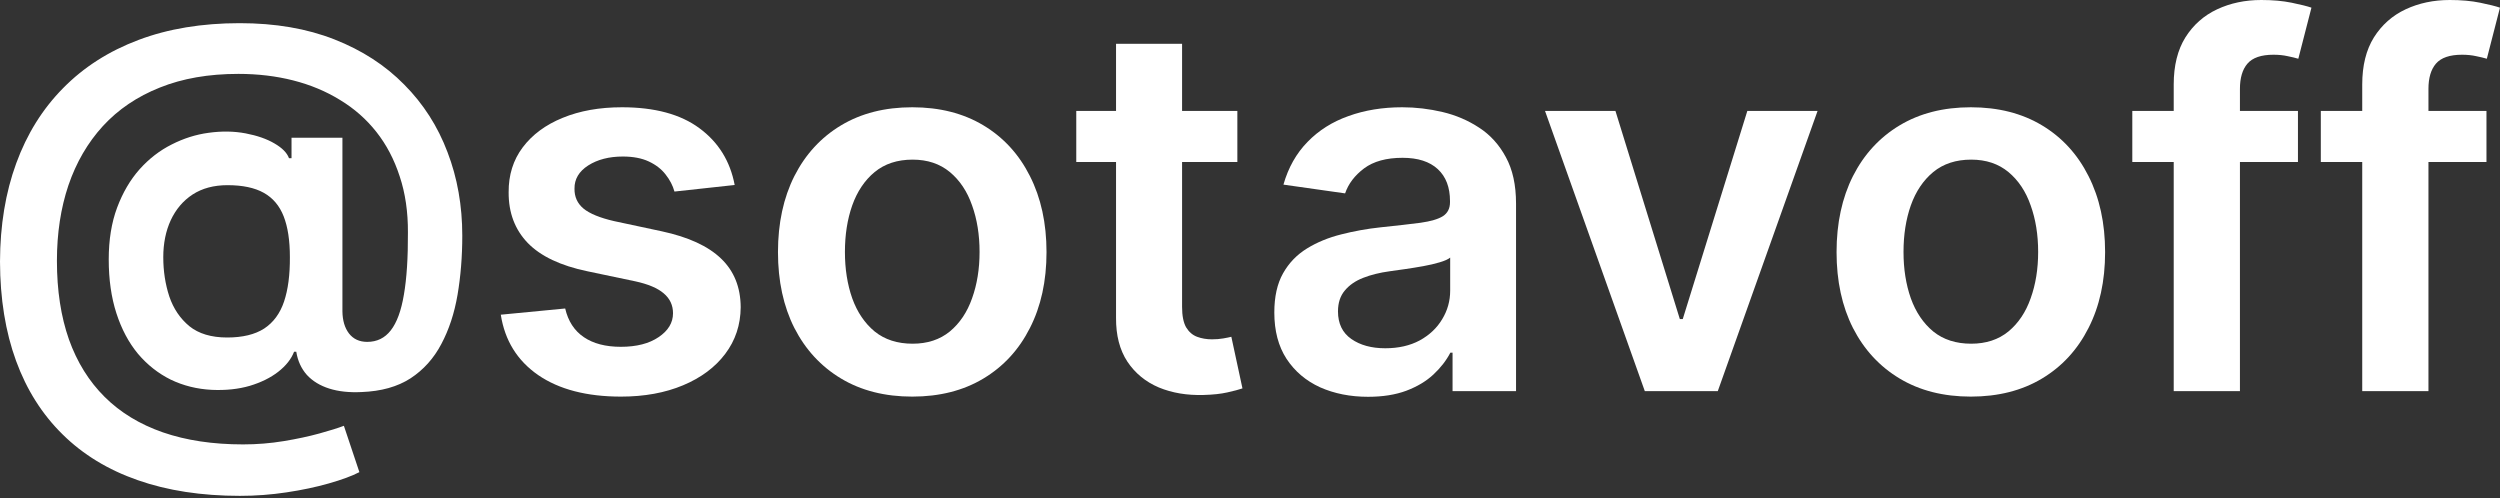 <?xml version="1.0" encoding="UTF-8"?> <svg xmlns="http://www.w3.org/2000/svg" width="642" height="128" viewBox="0 0 642 128" fill="none"><rect x="0" y="0" width="642" height="128" fill="#333333" stroke="none"/> <path d="M61.606 127.335C51.768 127.335 43.023 125.992 35.371 123.306C27.75 120.651 21.316 116.732 16.069 111.547C10.822 106.394 6.84 100.1 4.123 92.667C1.405 85.234 0.031 76.738 0 67.181C0.031 57.843 1.421 49.425 4.17 41.93C6.918 34.403 10.931 27.969 16.21 22.628C21.488 17.256 27.938 13.133 35.558 10.26C43.179 7.386 51.846 5.95 61.559 5.95C70.71 5.95 78.815 7.34 85.874 10.119C92.964 12.899 98.945 16.772 103.817 21.738C108.721 26.673 112.422 32.451 114.92 39.072C117.45 45.662 118.715 52.814 118.715 60.529C118.715 65.87 118.309 70.929 117.497 75.708C116.685 80.455 115.295 84.671 113.327 88.357C111.391 92.042 108.752 94.978 105.41 97.165C102.068 99.32 97.883 100.491 92.854 100.678C89.7 100.834 86.936 100.538 84.562 99.788C82.189 99.038 80.268 97.867 78.8 96.274C77.363 94.65 76.457 92.667 76.082 90.325H75.52C74.802 92.198 73.443 93.916 71.445 95.478C69.477 97.008 67.041 98.211 64.136 99.085C61.231 99.929 57.999 100.272 54.438 100.116C50.628 99.929 47.099 99.054 43.85 97.492C40.634 95.9 37.823 93.682 35.418 90.84C33.044 87.966 31.201 84.5 29.89 80.439C28.578 76.379 27.922 71.772 27.922 66.619C27.922 61.591 28.64 57.156 30.077 53.314C31.514 49.472 33.434 46.193 35.839 43.476C38.276 40.758 41.024 38.635 44.085 37.104C47.145 35.543 50.3 34.543 53.548 34.106C56.921 33.638 60.091 33.684 63.059 34.246C66.026 34.809 68.493 35.668 70.461 36.823C72.46 37.979 73.709 39.244 74.209 40.618H74.864V35.371H87.935V79.971C87.966 82.313 88.529 84.203 89.622 85.64C90.746 87.076 92.308 87.795 94.307 87.795C96.805 87.795 98.82 86.811 100.35 84.843C101.912 82.844 103.036 79.784 103.723 75.661C104.442 71.507 104.785 66.197 104.754 59.732C104.785 54.423 104.082 49.613 102.646 45.303C101.24 40.962 99.241 37.151 96.649 33.872C94.057 30.592 90.949 27.859 87.326 25.673C83.734 23.456 79.737 21.785 75.333 20.66C70.929 19.536 66.229 18.974 61.231 18.974C53.579 18.974 46.849 20.145 41.04 22.487C35.23 24.799 30.358 28.094 26.423 32.373C22.519 36.651 19.567 41.727 17.568 47.598C15.601 53.439 14.617 59.904 14.617 66.994C14.617 74.583 15.648 81.314 17.709 87.186C19.801 93.026 22.862 97.945 26.891 101.943C30.92 105.941 35.902 108.97 41.836 111.032C47.801 113.093 54.657 114.124 62.403 114.124C65.963 114.124 69.446 113.843 72.85 113.28C76.254 112.718 79.315 112.062 82.032 111.313C84.749 110.563 86.842 109.907 88.31 109.345L92.292 121.245C90.356 122.244 87.732 123.212 84.422 124.149C81.142 125.086 77.519 125.852 73.553 126.445C69.617 127.038 65.635 127.335 61.606 127.335ZM58.327 86.67C62.293 86.67 65.463 85.905 67.837 84.375C70.211 82.813 71.913 80.502 72.944 77.441C73.974 74.38 74.474 70.57 74.443 66.01C74.443 61.762 73.912 58.28 72.85 55.563C71.788 52.846 70.086 50.831 67.743 49.519C65.401 48.207 62.293 47.552 58.42 47.552C54.922 47.552 51.94 48.348 49.472 49.941C47.036 51.534 45.162 53.736 43.85 56.547C42.57 59.326 41.93 62.496 41.93 66.057C41.93 69.617 42.445 72.975 43.476 76.129C44.538 79.253 46.255 81.798 48.629 83.766C51.034 85.702 54.267 86.67 58.327 86.67Z" fill="white"></path> <path d="M188.664 47.505L173.204 49.191C172.767 47.63 172.002 46.162 170.909 44.788C169.847 43.413 168.41 42.304 166.599 41.461C164.787 40.618 162.57 40.196 159.946 40.196C156.417 40.196 153.45 40.962 151.045 42.492C148.671 44.022 147.5 46.006 147.531 48.442C147.5 50.534 148.265 52.236 149.827 53.548C151.42 54.86 154.043 55.938 157.697 56.781L169.972 59.404C176.78 60.872 181.84 63.199 185.151 66.385C188.493 69.57 190.179 73.74 190.21 78.893C190.179 83.422 188.852 87.42 186.228 90.887C183.636 94.322 180.029 97.008 175.406 98.945C170.784 100.881 165.474 101.849 159.478 101.849C150.67 101.849 143.58 100.007 138.208 96.321C132.836 92.605 129.635 87.436 128.604 80.814L145.142 79.221C145.891 82.47 147.484 84.921 149.92 86.577C152.357 88.232 155.527 89.06 159.431 89.06C163.46 89.06 166.692 88.232 169.129 86.577C171.596 84.921 172.83 82.876 172.83 80.439C172.83 78.378 172.033 76.676 170.44 75.333C168.879 73.99 166.443 72.959 163.132 72.241L150.857 69.664C143.955 68.228 138.849 65.807 135.538 62.403C132.227 58.967 130.588 54.626 130.619 49.379C130.588 44.944 131.79 41.102 134.226 37.854C136.693 34.574 140.113 32.045 144.486 30.264C148.89 28.453 153.965 27.547 159.712 27.547C168.145 27.547 174.782 29.343 179.623 32.935C184.495 36.526 187.509 41.383 188.664 47.505Z" fill="white"></path> <path d="M234.264 101.849C227.237 101.849 221.147 100.303 215.993 97.211C210.84 94.119 206.842 89.794 204 84.234C201.189 78.675 199.784 72.178 199.784 64.745C199.784 57.312 201.189 50.8 204 45.209C206.842 39.618 210.84 35.277 215.993 32.185C221.147 29.093 227.237 27.547 234.264 27.547C241.292 27.547 247.382 29.093 252.535 32.185C257.689 35.277 261.671 39.618 264.482 45.209C267.324 50.8 268.745 57.312 268.745 64.745C268.745 72.178 267.324 78.675 264.482 84.234C261.671 89.794 257.689 94.119 252.535 97.211C247.382 100.303 241.292 101.849 234.264 101.849ZM234.358 88.263C238.168 88.263 241.354 87.217 243.915 85.124C246.476 83.001 248.381 80.158 249.631 76.598C250.911 73.037 251.552 69.071 251.552 64.698C251.552 60.294 250.911 56.312 249.631 52.752C248.381 49.16 246.476 46.302 243.915 44.178C241.354 42.055 238.168 40.993 234.358 40.993C230.454 40.993 227.206 42.055 224.613 44.178C222.052 46.302 220.132 49.16 218.851 52.752C217.602 56.312 216.977 60.294 216.977 64.698C216.977 69.071 217.602 73.037 218.851 76.598C220.132 80.158 222.052 83.001 224.613 85.124C227.206 87.217 230.454 88.263 234.358 88.263Z" fill="white"></path> <path d="M317.753 28.484V41.602H276.386V28.484H317.753ZM286.599 11.244H303.558V78.8C303.558 81.08 303.901 82.829 304.589 84.047C305.307 85.234 306.244 86.046 307.4 86.483C308.555 86.92 309.836 87.139 311.241 87.139C312.303 87.139 313.271 87.061 314.146 86.905C315.051 86.748 315.739 86.608 316.207 86.483L319.065 99.741C318.159 100.053 316.863 100.397 315.176 100.772C313.521 101.147 311.491 101.365 309.086 101.428C304.838 101.553 301.012 100.912 297.608 99.507C294.204 98.07 291.502 95.853 289.503 92.854C287.536 89.856 286.567 86.108 286.599 81.611V11.244Z" fill="white"></path> <path d="M351.325 101.896C346.765 101.896 342.657 101.084 339.003 99.46C335.38 97.805 332.507 95.369 330.383 92.152C328.291 88.935 327.244 84.968 327.244 80.252C327.244 76.192 327.994 72.834 329.493 70.18C330.992 67.525 333.038 65.401 335.63 63.808C338.222 62.215 341.143 61.013 344.391 60.201C347.67 59.358 351.059 58.748 354.557 58.374C358.773 57.936 362.193 57.546 364.817 57.202C367.441 56.828 369.346 56.265 370.533 55.516C371.751 54.735 372.36 53.533 372.36 51.908V51.627C372.36 48.098 371.313 45.365 369.221 43.429C367.128 41.492 364.114 40.524 360.179 40.524C356.025 40.524 352.73 41.43 350.294 43.242C347.889 45.053 346.265 47.192 345.422 49.66L329.587 47.411C330.836 43.038 332.897 39.384 335.771 36.448C338.644 33.481 342.158 31.264 346.312 29.796C350.466 28.297 355.057 27.547 360.085 27.547C363.552 27.547 367.003 27.953 370.439 28.765C373.874 29.577 377.013 30.92 379.855 32.794C382.698 34.637 384.978 37.151 386.695 40.337C388.444 43.523 389.319 47.505 389.319 52.283V100.444H373.016V90.559H372.453C371.423 92.558 369.97 94.432 368.096 96.181C366.254 97.898 363.927 99.288 361.116 100.35C358.336 101.381 355.072 101.896 351.325 101.896ZM355.728 89.434C359.133 89.434 362.084 88.763 364.583 87.42C367.081 86.046 369.002 84.234 370.345 81.986C371.719 79.737 372.406 77.285 372.406 74.63V66.151C371.876 66.588 370.97 66.994 369.689 67.369C368.44 67.743 367.034 68.071 365.473 68.352C363.911 68.633 362.365 68.883 360.835 69.102C359.304 69.321 357.977 69.508 356.853 69.664C354.323 70.008 352.058 70.57 350.06 71.351C348.061 72.132 346.483 73.225 345.328 74.63C344.172 76.004 343.594 77.785 343.594 79.971C343.594 83.094 344.734 85.452 347.014 87.045C349.294 88.638 352.199 89.434 355.728 89.434Z" fill="white"></path> <path d="M466.753 28.484L441.126 100.444H422.387L396.76 28.484H414.844L431.382 81.939H432.131L448.716 28.484H466.753Z" fill="white"></path> <path d="M506.11 101.849C499.082 101.849 492.992 100.303 487.839 97.211C482.685 94.119 478.688 89.794 475.845 84.234C473.034 78.675 471.629 72.178 471.629 64.745C471.629 57.312 473.034 50.8 475.845 45.209C478.688 39.618 482.685 35.277 487.839 32.185C492.992 29.093 499.082 27.547 506.11 27.547C513.137 27.547 519.227 29.093 524.381 32.185C529.534 35.277 533.516 39.618 536.327 45.209C539.169 50.8 540.591 57.312 540.591 64.745C540.591 72.178 539.169 78.675 536.327 84.234C533.516 89.794 529.534 94.119 524.381 97.211C519.227 100.303 513.137 101.849 506.11 101.849ZM506.203 88.263C510.014 88.263 513.2 87.217 515.761 85.124C518.322 83.001 520.227 80.158 521.476 76.598C522.757 73.037 523.397 69.071 523.397 64.698C523.397 60.294 522.757 56.312 521.476 52.752C520.227 49.16 518.322 46.302 515.761 44.178C513.2 42.055 510.014 40.993 506.203 40.993C502.299 40.993 499.051 42.055 496.459 44.178C493.898 46.302 491.977 49.16 490.697 52.752C489.447 56.312 488.823 60.294 488.823 64.698C488.823 69.071 489.447 73.037 490.697 76.598C491.977 80.158 493.898 83.001 496.459 85.124C499.051 87.217 502.299 88.263 506.203 88.263Z" fill="white"></path> <path d="M590.114 28.484V41.602H547.575V28.484H590.114ZM558.21 100.444V21.691C558.21 16.85 559.209 12.821 561.208 9.604C563.238 6.387 565.956 3.982 569.36 2.389C572.764 0.796 576.543 0 580.697 0C583.633 0 586.241 0.234 588.521 0.703C590.801 1.171 592.488 1.593 593.581 1.968L590.208 15.085C589.489 14.867 588.584 14.648 587.49 14.429C586.397 14.18 585.179 14.055 583.836 14.055C580.682 14.055 578.449 14.82 577.137 16.35C575.856 17.849 575.216 20.005 575.216 22.815V100.444H558.21Z" fill="white"></path> <path d="M638.525 28.484V41.602H595.986V28.484H638.525ZM606.621 100.444V21.691C606.621 16.85 607.62 12.821 609.619 9.604C611.649 6.387 614.366 3.982 617.771 2.389C621.175 0.796 624.954 0 629.108 0C632.044 0 634.652 0.234 636.932 0.703C639.212 1.171 640.898 1.593 641.992 1.968L638.618 15.085C637.9 14.867 636.994 14.648 635.901 14.429C634.808 14.18 633.59 14.055 632.247 14.055C629.093 14.055 626.859 14.82 625.548 16.35C624.267 17.849 623.627 20.005 623.627 22.815V100.444H606.621Z" fill="white"></path> </svg> 